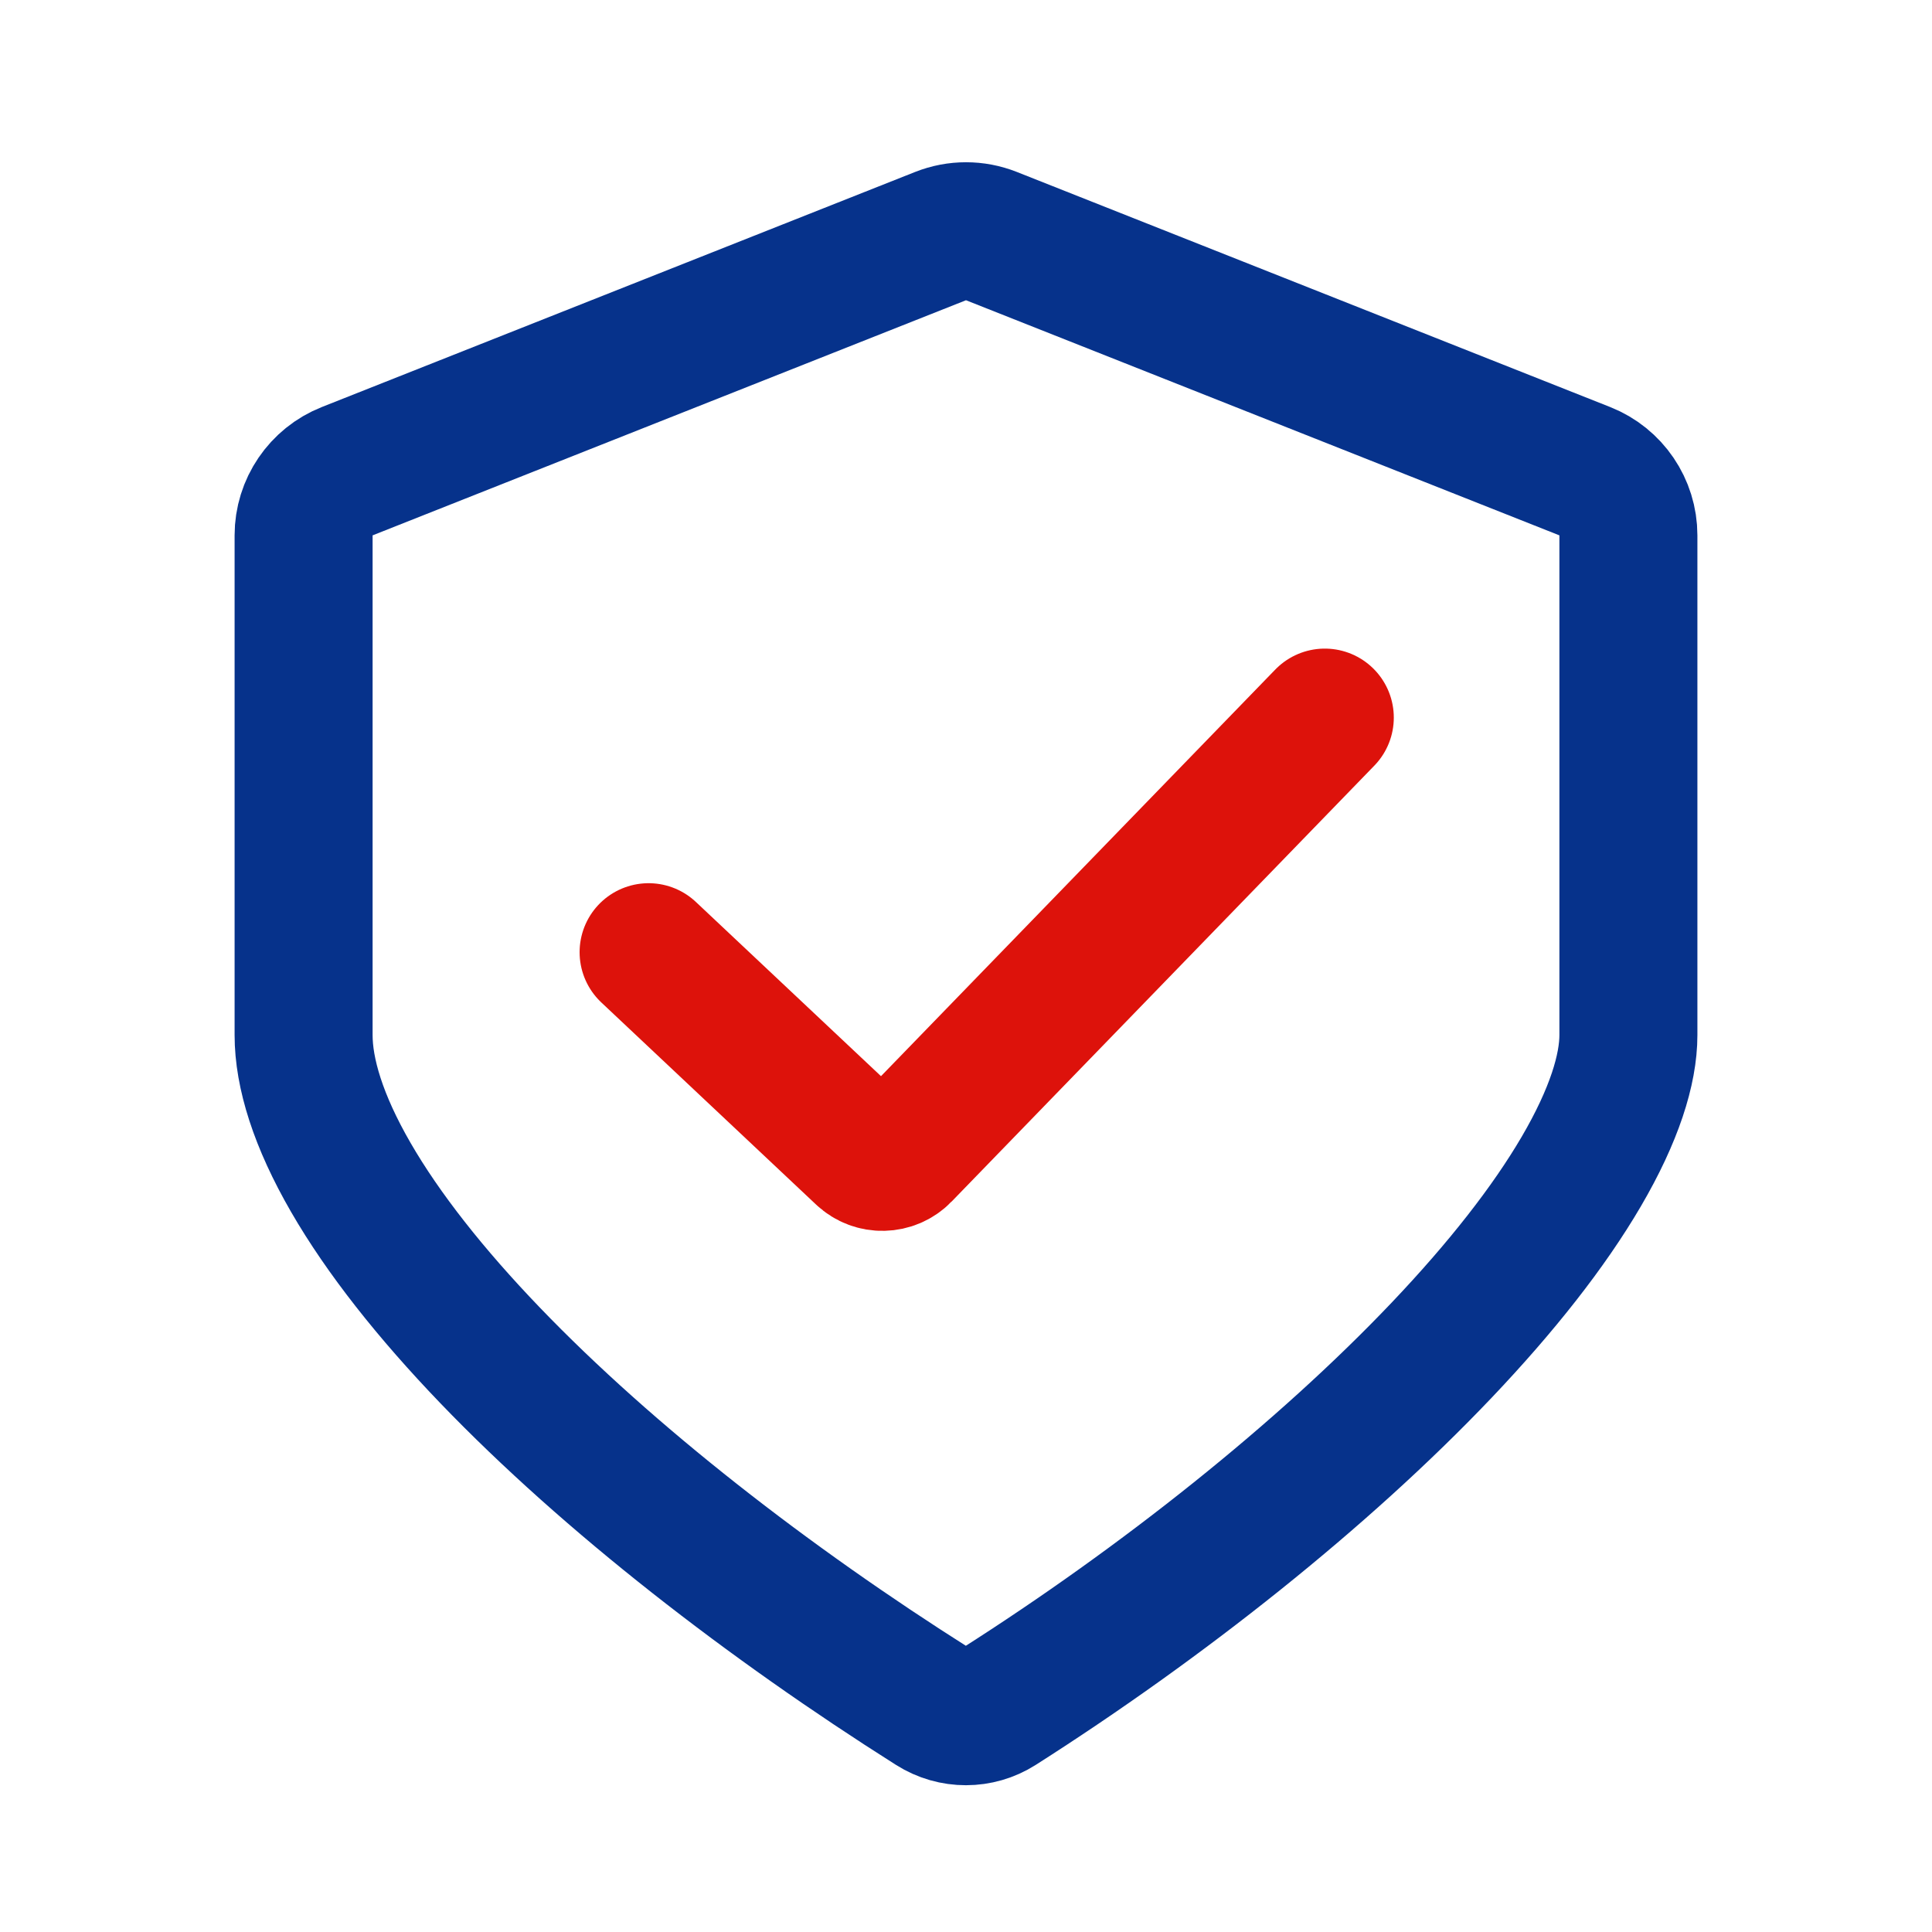 <?xml version="1.0" encoding="UTF-8"?>
<svg xmlns="http://www.w3.org/2000/svg" width="70" height="70" viewBox="0 0 70 70" fill="none">
  <path d="M11 19.397C11 18.372 11.626 17.451 12.579 17.073L34.079 8.554C34.671 8.32 35.329 8.32 35.921 8.554L57.421 17.073C58.374 17.451 59 18.372 59 19.397V37.5C59 38.744 58.489 40.401 57.295 42.443C56.12 44.454 54.391 46.65 52.233 48.92C47.919 53.457 42.093 58.075 36.185 61.836C35.462 62.296 34.537 62.299 33.805 61.836C27.883 58.092 22.063 53.589 17.757 49.108C15.604 46.868 13.882 44.687 12.711 42.66C11.528 40.613 11 38.884 11 37.5V19.397Z" stroke="#06328B" stroke-width="5" stroke-linejoin="round"></path>
  <path d="M23.5 34.5L31.283 41.825C31.68 42.199 32.305 42.185 32.686 41.793L48 26" stroke="#DD120B" stroke-width="5" stroke-linecap="round" stroke-linejoin="round"></path>
</svg>
